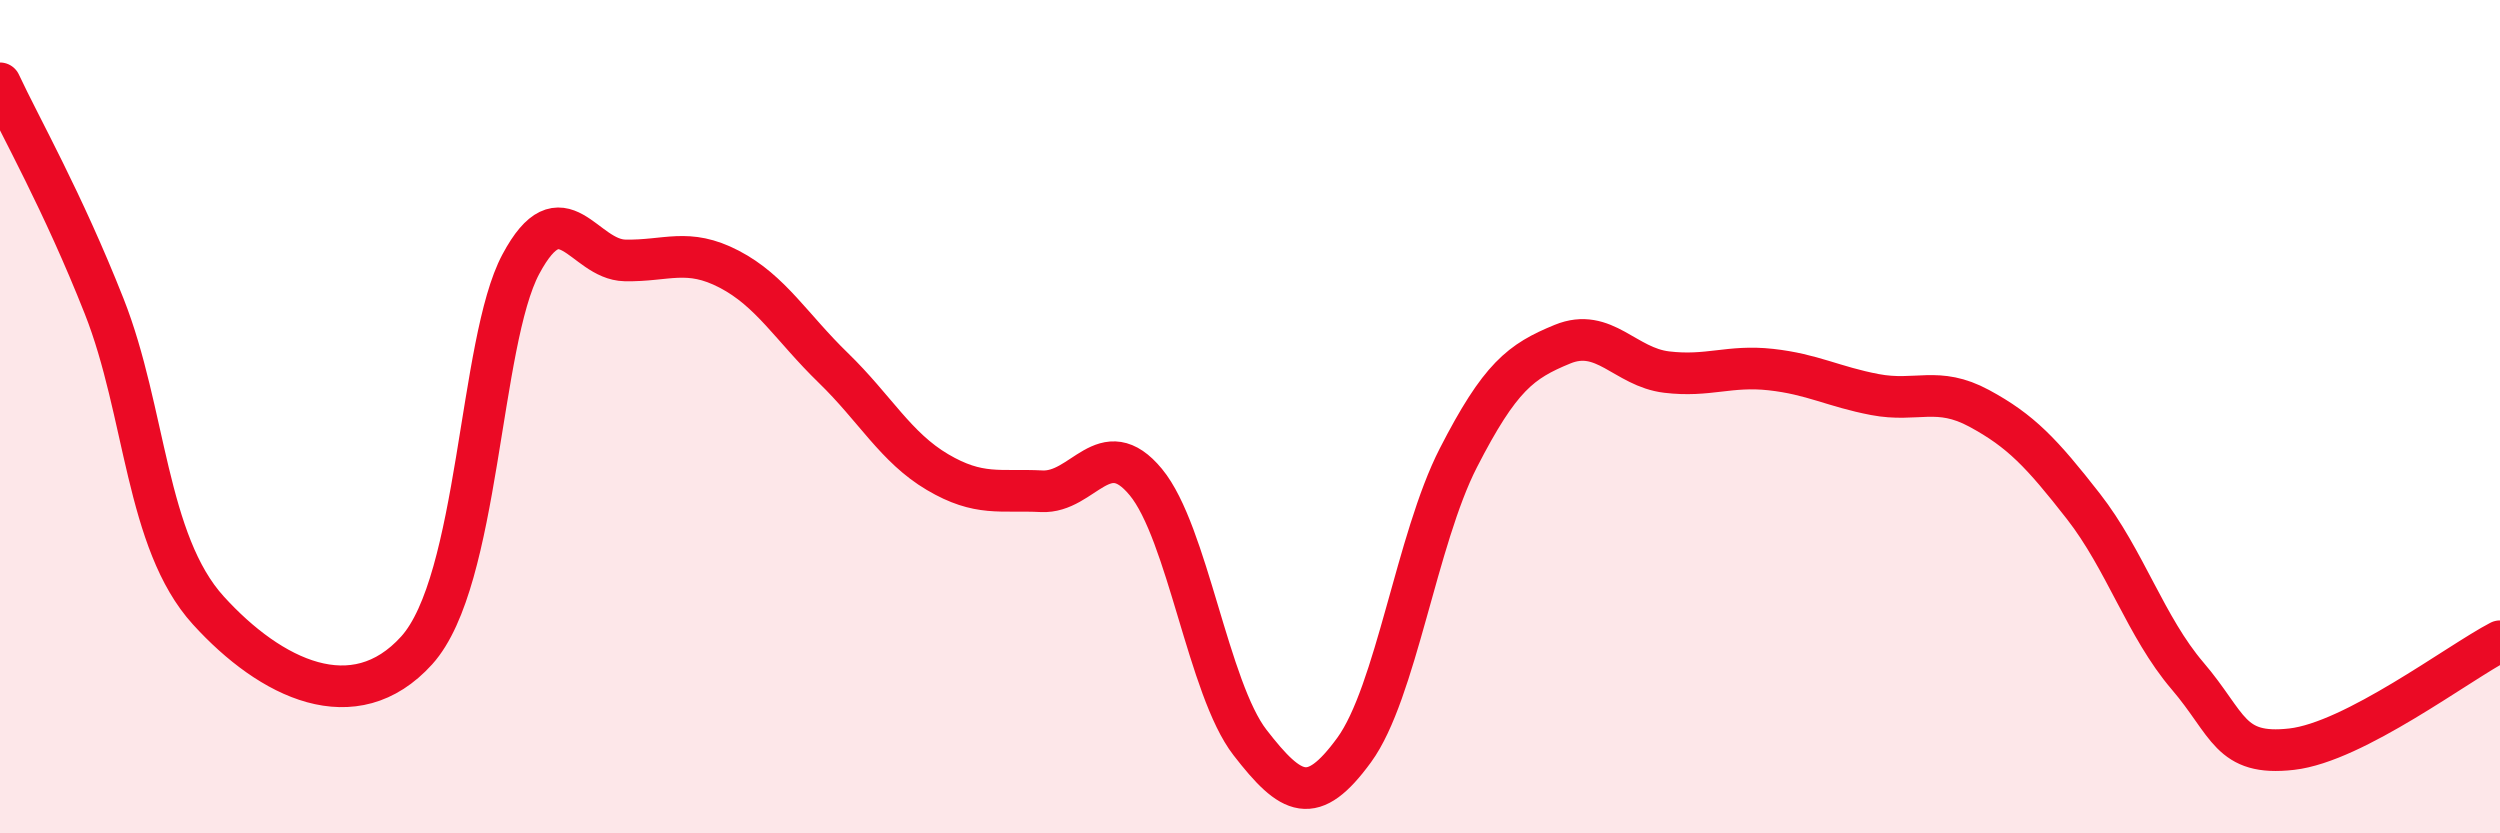 
    <svg width="60" height="20" viewBox="0 0 60 20" xmlns="http://www.w3.org/2000/svg">
      <path
        d="M 0,2 C 0.5,3.07 1.5,4.82 2.5,7.35 C 3.5,9.88 3.5,13 5,14.65 C 6.5,16.3 8.5,17.27 10,15.61 C 11.5,13.95 11.5,8.21 12.5,6.34 C 13.5,4.47 14,6.23 15,6.25 C 16,6.27 16.5,5.94 17.5,6.46 C 18.5,6.98 19,7.86 20,8.83 C 21,9.8 21.5,10.74 22.5,11.33 C 23.5,11.92 24,11.74 25,11.79 C 26,11.84 26.5,10.36 27.5,11.57 C 28.5,12.78 29,16.53 30,17.82 C 31,19.11 31.5,19.37 32.5,18 C 33.5,16.63 34,12.94 35,10.99 C 36,9.04 36.5,8.67 37.5,8.26 C 38.5,7.85 39,8.81 40,8.93 C 41,9.05 41.5,8.76 42.5,8.87 C 43.5,8.98 44,9.28 45,9.47 C 46,9.66 46.5,9.26 47.5,9.8 C 48.5,10.34 49,10.87 50,12.15 C 51,13.43 51.5,15.05 52.5,16.22 C 53.5,17.39 53.5,18.15 55,17.98 C 56.5,17.81 59,15.91 60,15.39L60 20L0 20Z"
        fill="#EB0A25"
        opacity="0.1"
        stroke-linecap="round"
        stroke-linejoin="round"
      />
      <path
        d="M 0,2 C 0.5,3.07 1.5,4.82 2.5,7.35 C 3.5,9.88 3.5,13 5,14.65 C 6.5,16.3 8.5,17.27 10,15.61 C 11.5,13.95 11.5,8.21 12.5,6.34 C 13.5,4.47 14,6.23 15,6.25 C 16,6.27 16.5,5.94 17.5,6.46 C 18.5,6.98 19,7.86 20,8.83 C 21,9.8 21.5,10.74 22.5,11.33 C 23.5,11.92 24,11.74 25,11.79 C 26,11.84 26.5,10.36 27.5,11.57 C 28.5,12.78 29,16.53 30,17.82 C 31,19.11 31.5,19.37 32.5,18 C 33.5,16.63 34,12.94 35,10.99 C 36,9.04 36.5,8.67 37.5,8.26 C 38.5,7.85 39,8.81 40,8.93 C 41,9.05 41.5,8.76 42.5,8.87 C 43.5,8.98 44,9.28 45,9.47 C 46,9.66 46.5,9.26 47.5,9.8 C 48.5,10.34 49,10.87 50,12.15 C 51,13.43 51.5,15.05 52.5,16.22 C 53.5,17.39 53.5,18.15 55,17.98 C 56.5,17.81 59,15.91 60,15.39"
        stroke="#EB0A25"
        stroke-width="1"
        fill="none"
        stroke-linecap="round"
        stroke-linejoin="round"
      />
    </svg>
  